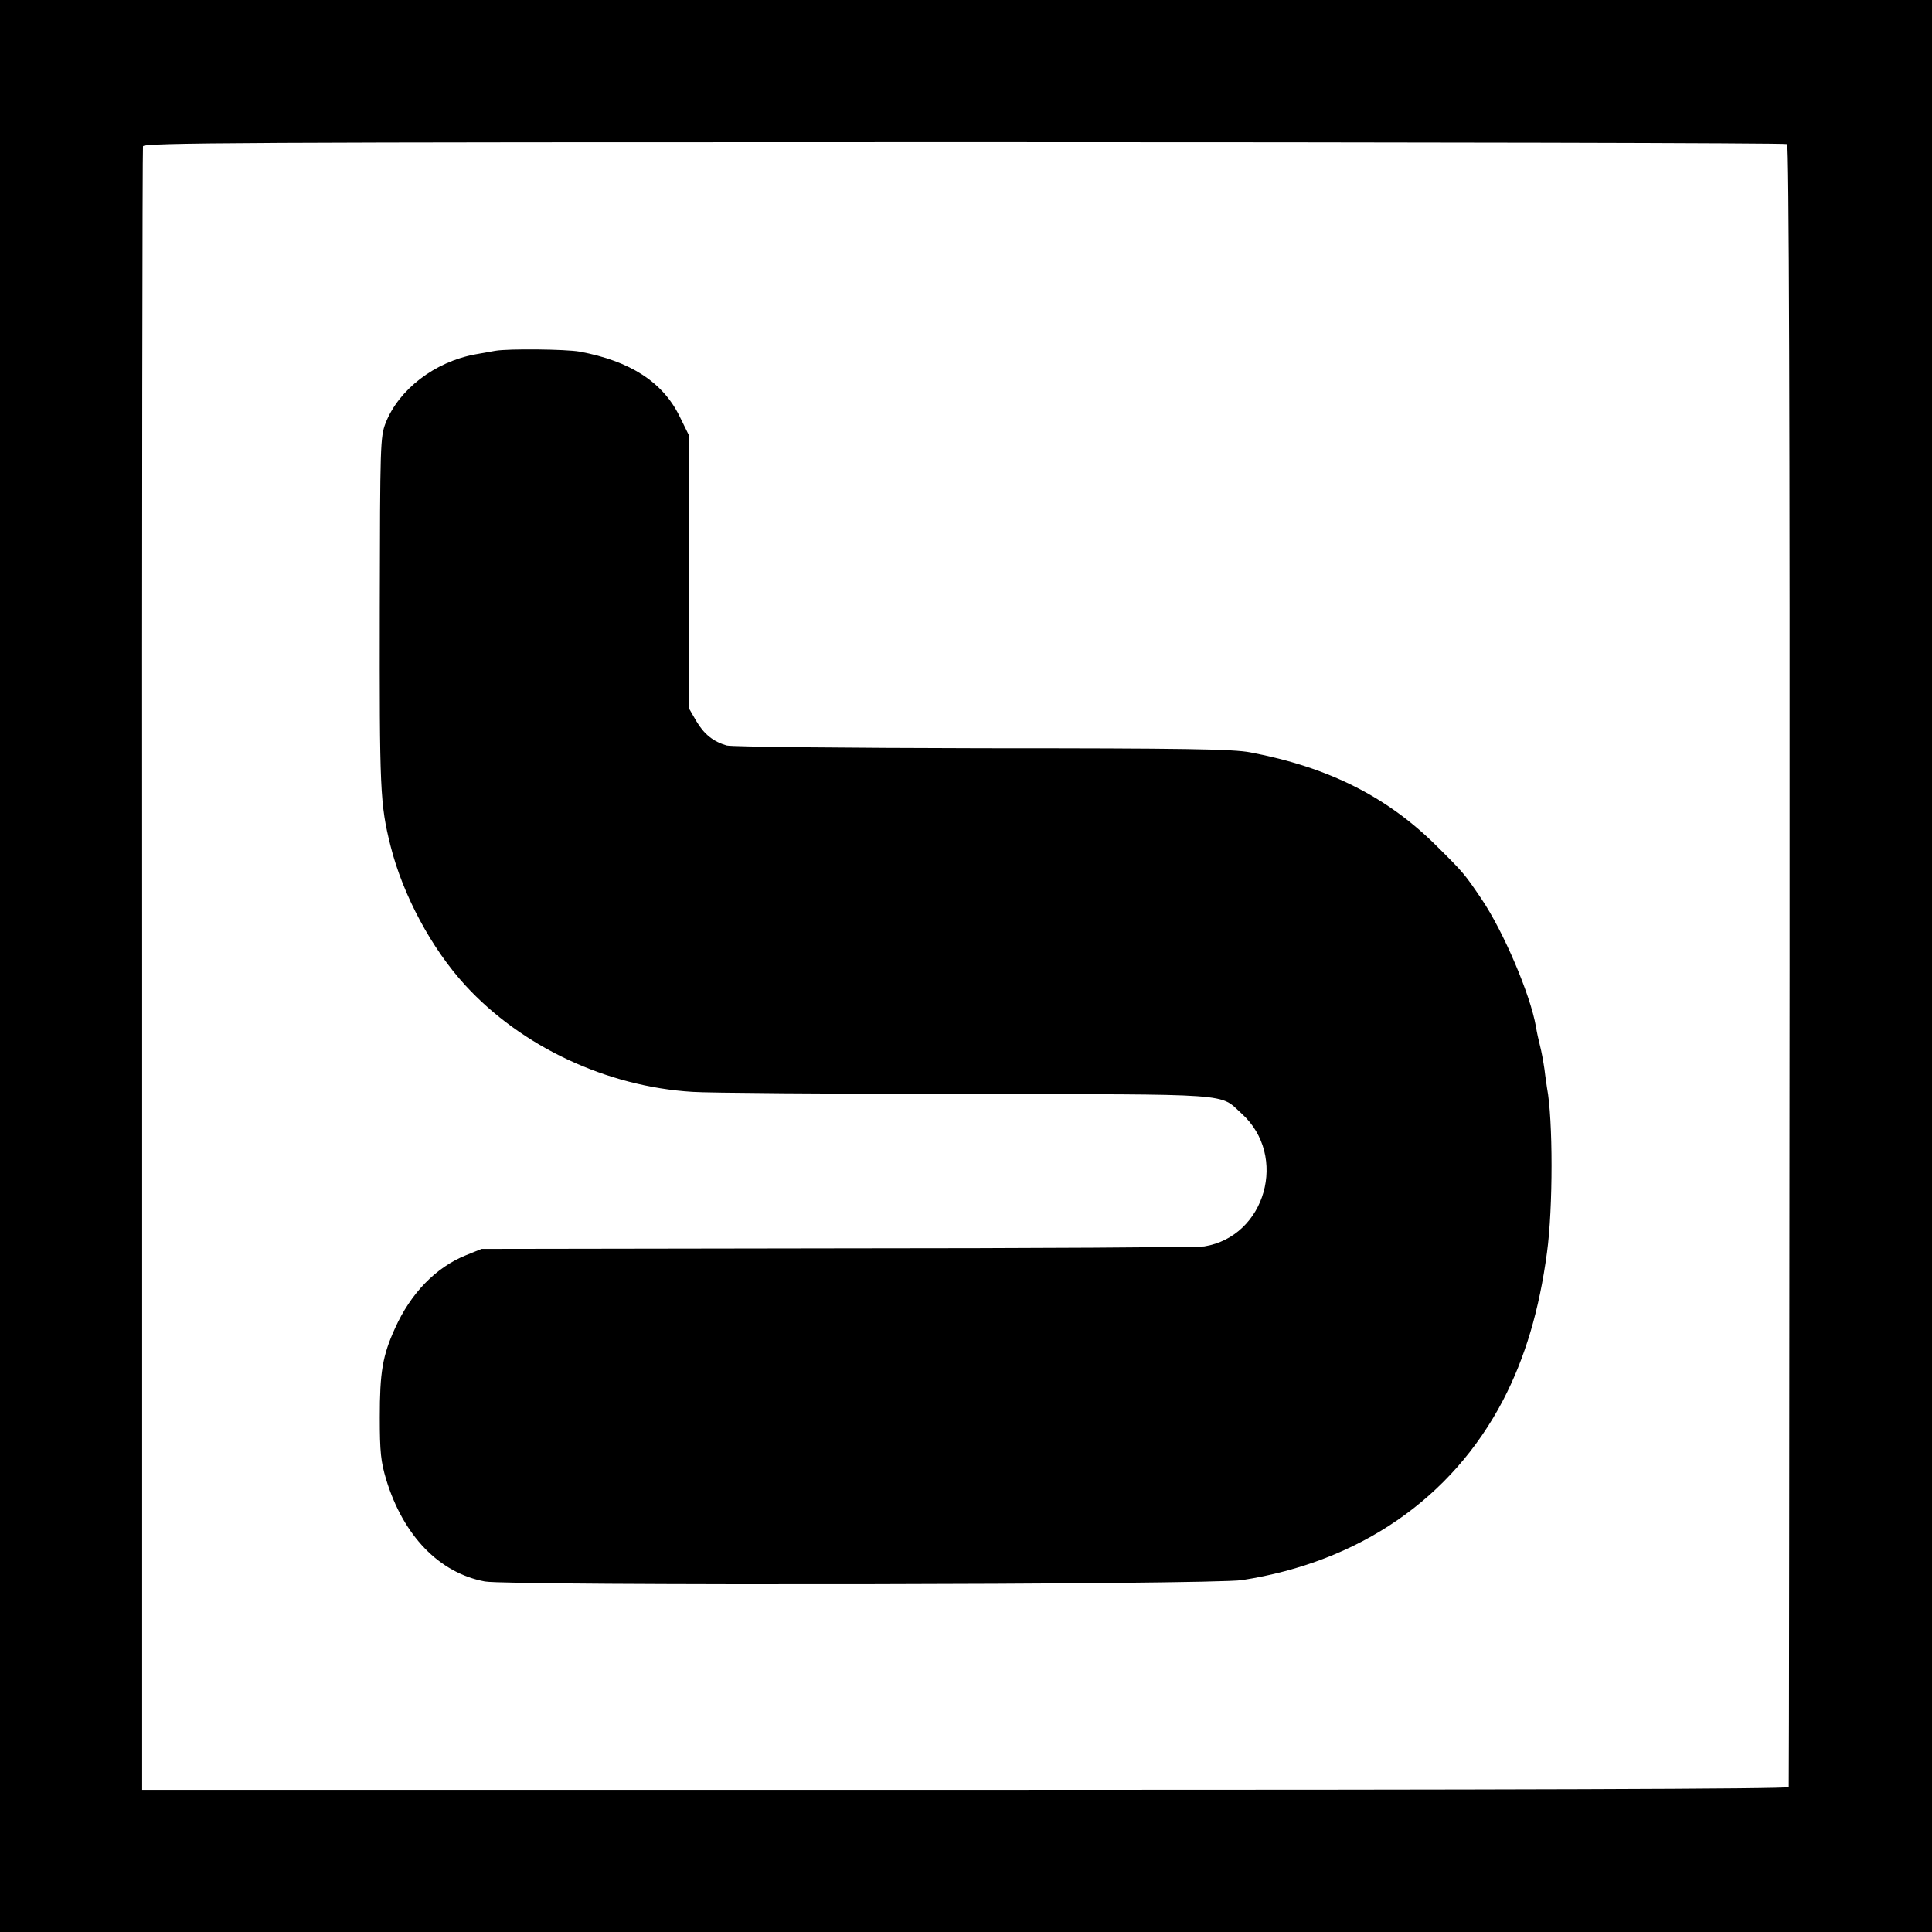 <?xml version="1.0" standalone="no"?>
<!DOCTYPE svg PUBLIC "-//W3C//DTD SVG 20010904//EN"
 "http://www.w3.org/TR/2001/REC-SVG-20010904/DTD/svg10.dtd">
<svg version="1.0" xmlns="http://www.w3.org/2000/svg"
 width="700pt" height="700pt" viewBox="0 0 700 700"
 preserveAspectRatio="xMidYMid meet">
<g transform="translate(0,700) scale(0.1,-0.1)"
fill="#000000" stroke="none">
<path d="M0 3500 l0 -3500 3500 0 3500 0 0 3500 0 3500 -3500 0 -3500 0 0
-3500z m6475 2978 c7 -4 10 -1005 9 -2975 -1 -1632 -2 -2972 -3 -2978 -1 -7
-1002 -10 -2983 -10 l-2983 0 0 2970 c-1 1634 1 2977 3 2985 3 13 341 15 2975
15 1635 0 2977 -3 2982 -7z"/>
<path d="M1795 5729 c-22 -4 -55 -10 -73 -13 -147 -27 -277 -127 -325 -249
-19 -50 -20 -75 -21 -667 -1 -665 1 -713 39 -865 45 -179 149 -372 270 -504
204 -223 513 -368 824 -387 53 -4 496 -7 986 -8 991 -1 921 4 1004 -71 169
-153 87 -445 -136 -481 -21 -3 -618 -7 -1328 -7 l-1290 -2 -57 -23 c-109 -44
-200 -138 -257 -265 -45 -99 -55 -159 -55 -322 0 -127 4 -161 23 -225 62 -204
192 -339 358 -370 86 -16 2637 -12 2743 5 426 66 760 296 946 652 80 154 131
326 159 535 22 160 22 483 0 597 -1 9 -6 39 -9 66 -4 28 -11 66 -16 85 -5 19
-12 51 -15 70 -20 116 -118 346 -198 464 -59 87 -64 94 -157 186 -181 182
-395 290 -680 344 -62 12 -235 15 -970 15 -493 1 -910 5 -927 10 -49 14 -82
41 -110 88 l-26 45 -1 497 -1 496 -33 67 c-61 124 -179 200 -362 234 -51 9
-259 11 -305 3z"/>
</g>
</svg>
